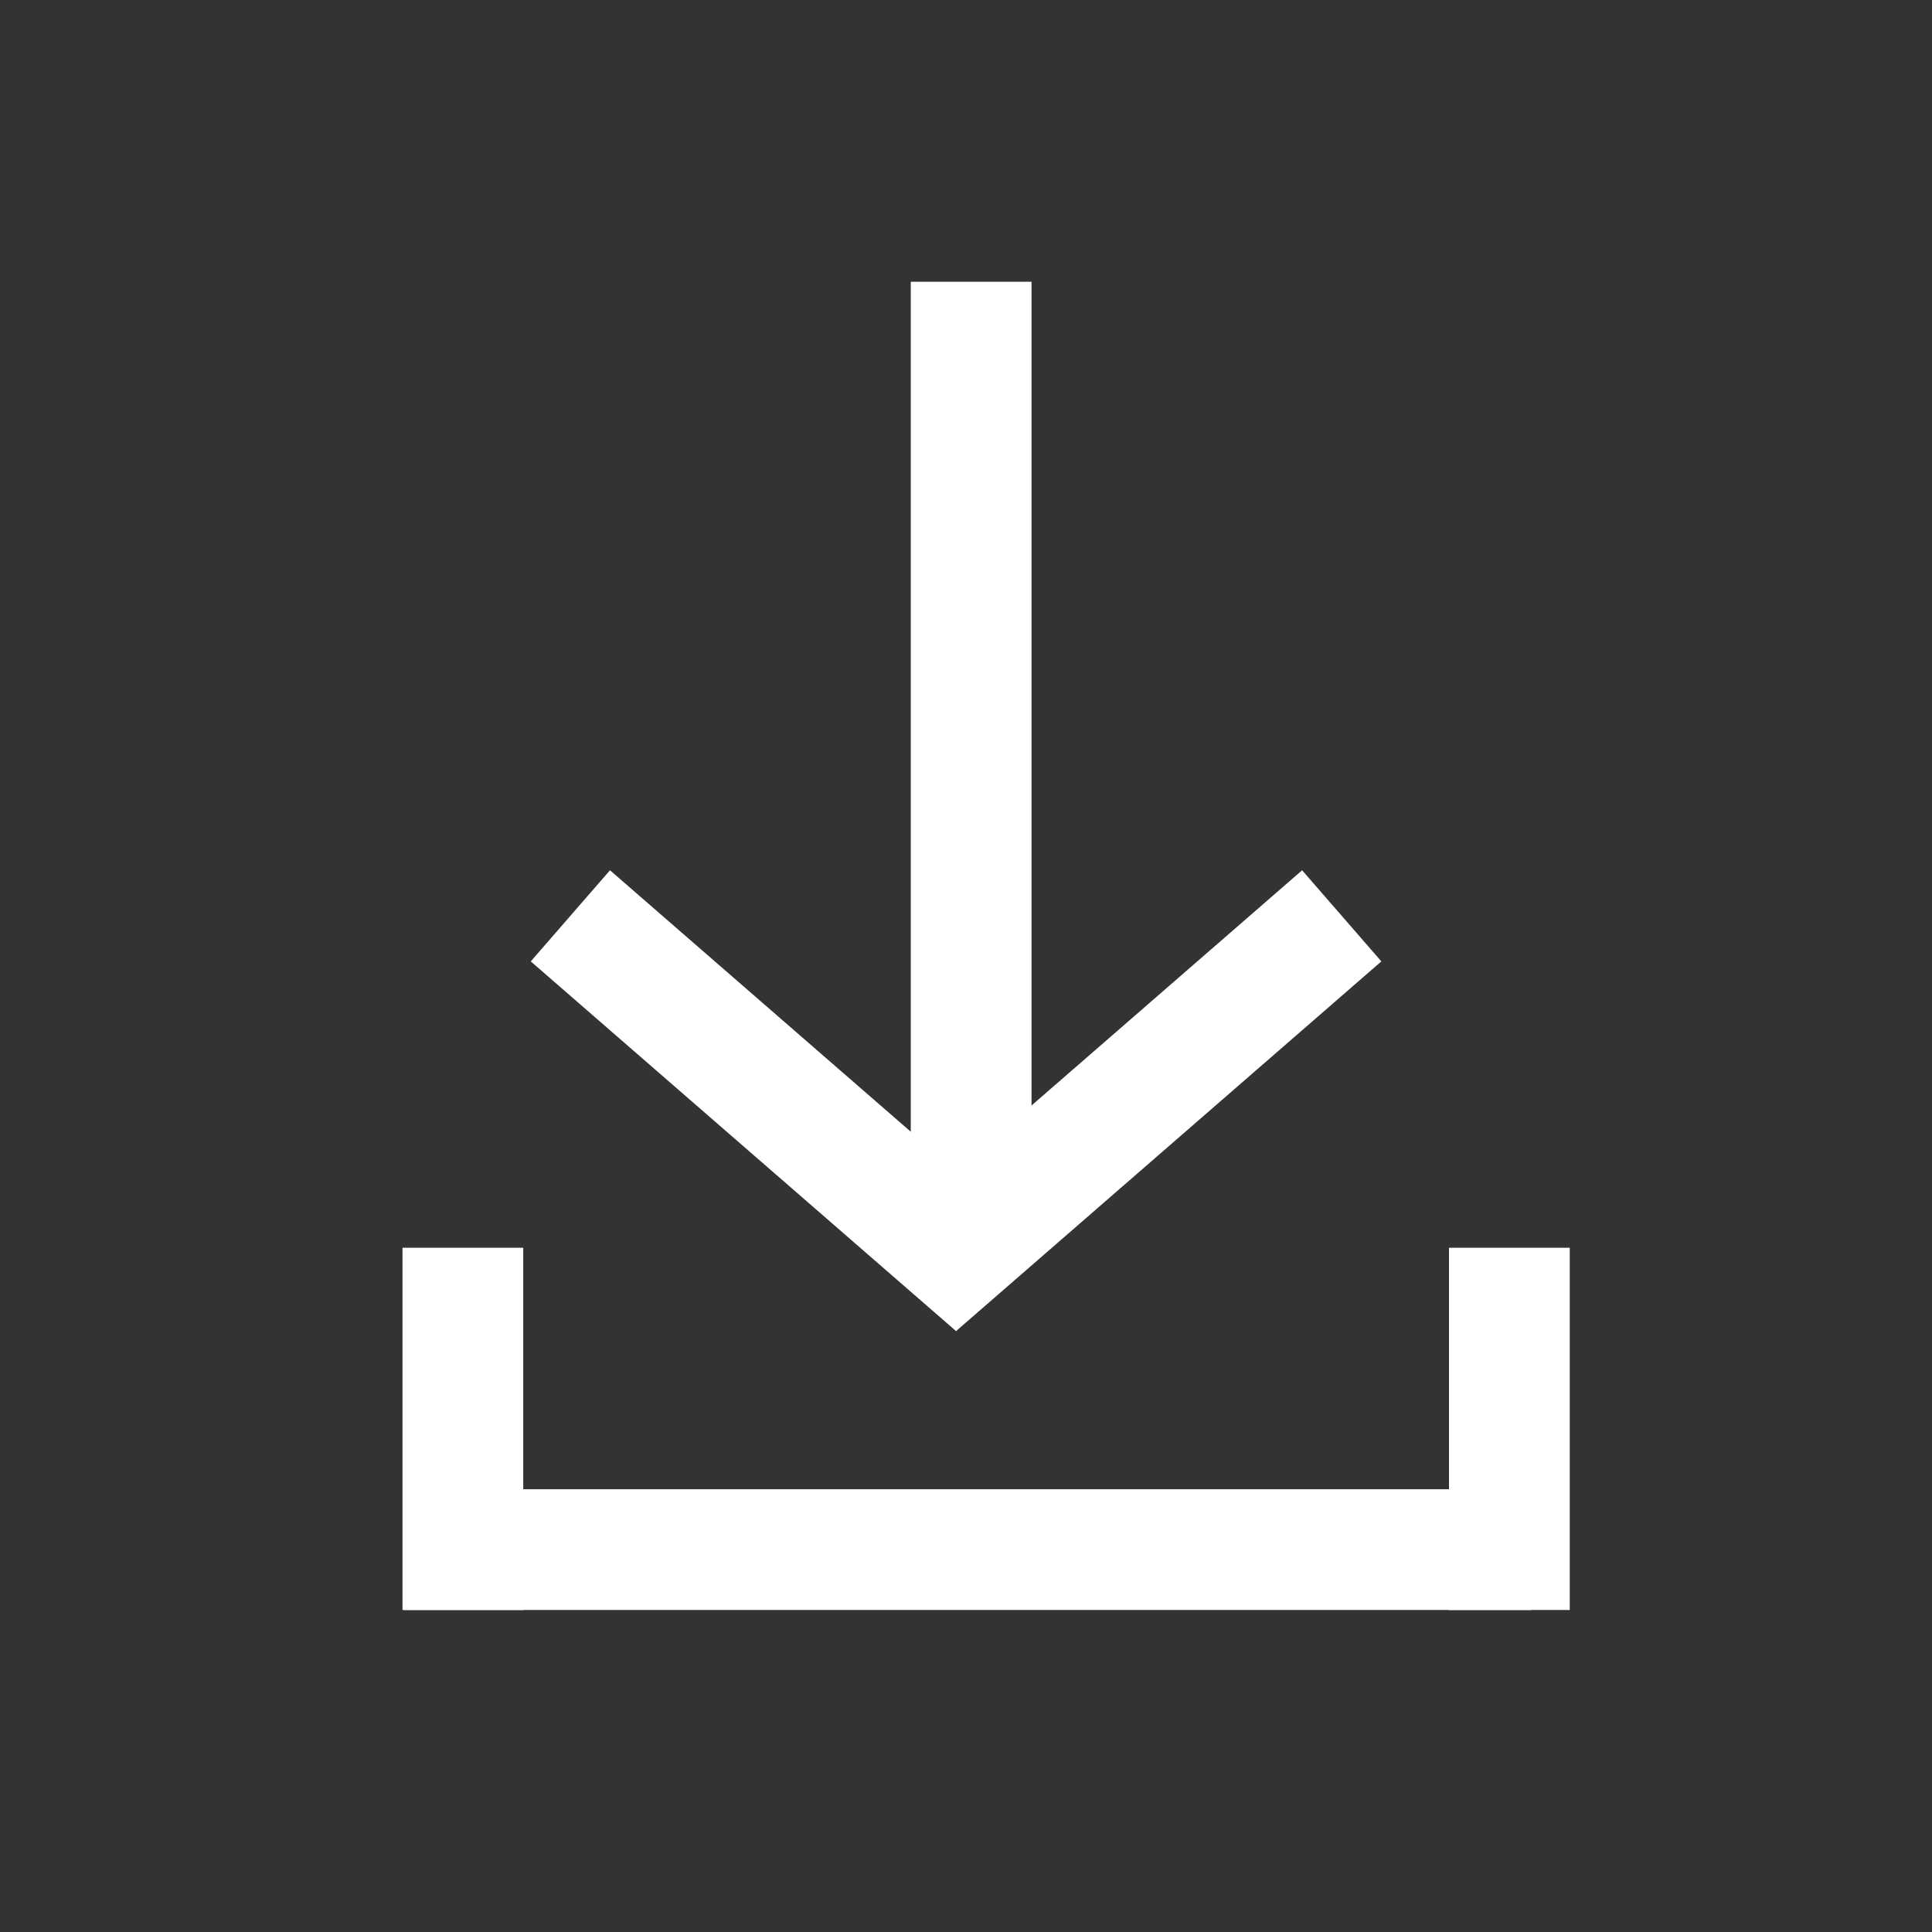 <?xml version="1.0" encoding="UTF-8"?>
<svg width="24px" height="24px" viewBox="0 0 24 24" version="1.1" xmlns="http://www.w3.org/2000/svg" xmlns:xlink="http://www.w3.org/1999/xlink">
    <rect x="0" y="0" width="24" height="24" fill="#333333" stroke="none"/>
    <title>0.icon/24/downloaddesk/def</title>
    <g id="控件" stroke="none" stroke-width="1" fill="none" fill-rule="evenodd">
        <g id="编组" fill="#FFFFFF" transform="translate(5, 3.5)">
            <polygon id="路径-5" points="6.314 0 6.314 12.167 7.814 12.167 7.814 0"></polygon>
            <polygon id="路径-5" transform="translate(4.727, 10.173) rotate(-49) translate(-4.727, -10.173) " points="3.977 6.673 3.977 13.673 5.477 13.673 5.477 6.673"></polygon>
            <polygon id="路径-5" transform="translate(9.026, 10.173) scale(-1, 1) rotate(-49) translate(-9.026, -10.173) " points="8.276 6.673 8.276 13.673 9.776 13.673 9.776 6.673"></polygon>
            <rect id="矩形" x="0" y="12" width="1.5" height="4.5"></rect>
            <rect id="矩形" transform="translate(7.017, 15.75) rotate(-270) translate(-7.017, -15.75) " x="6.267" y="8.75" width="1.5" height="14"></rect>
            <rect id="矩形" x="13" y="12" width="1.5" height="4.5"></rect>
        </g>
    </g>
</svg>